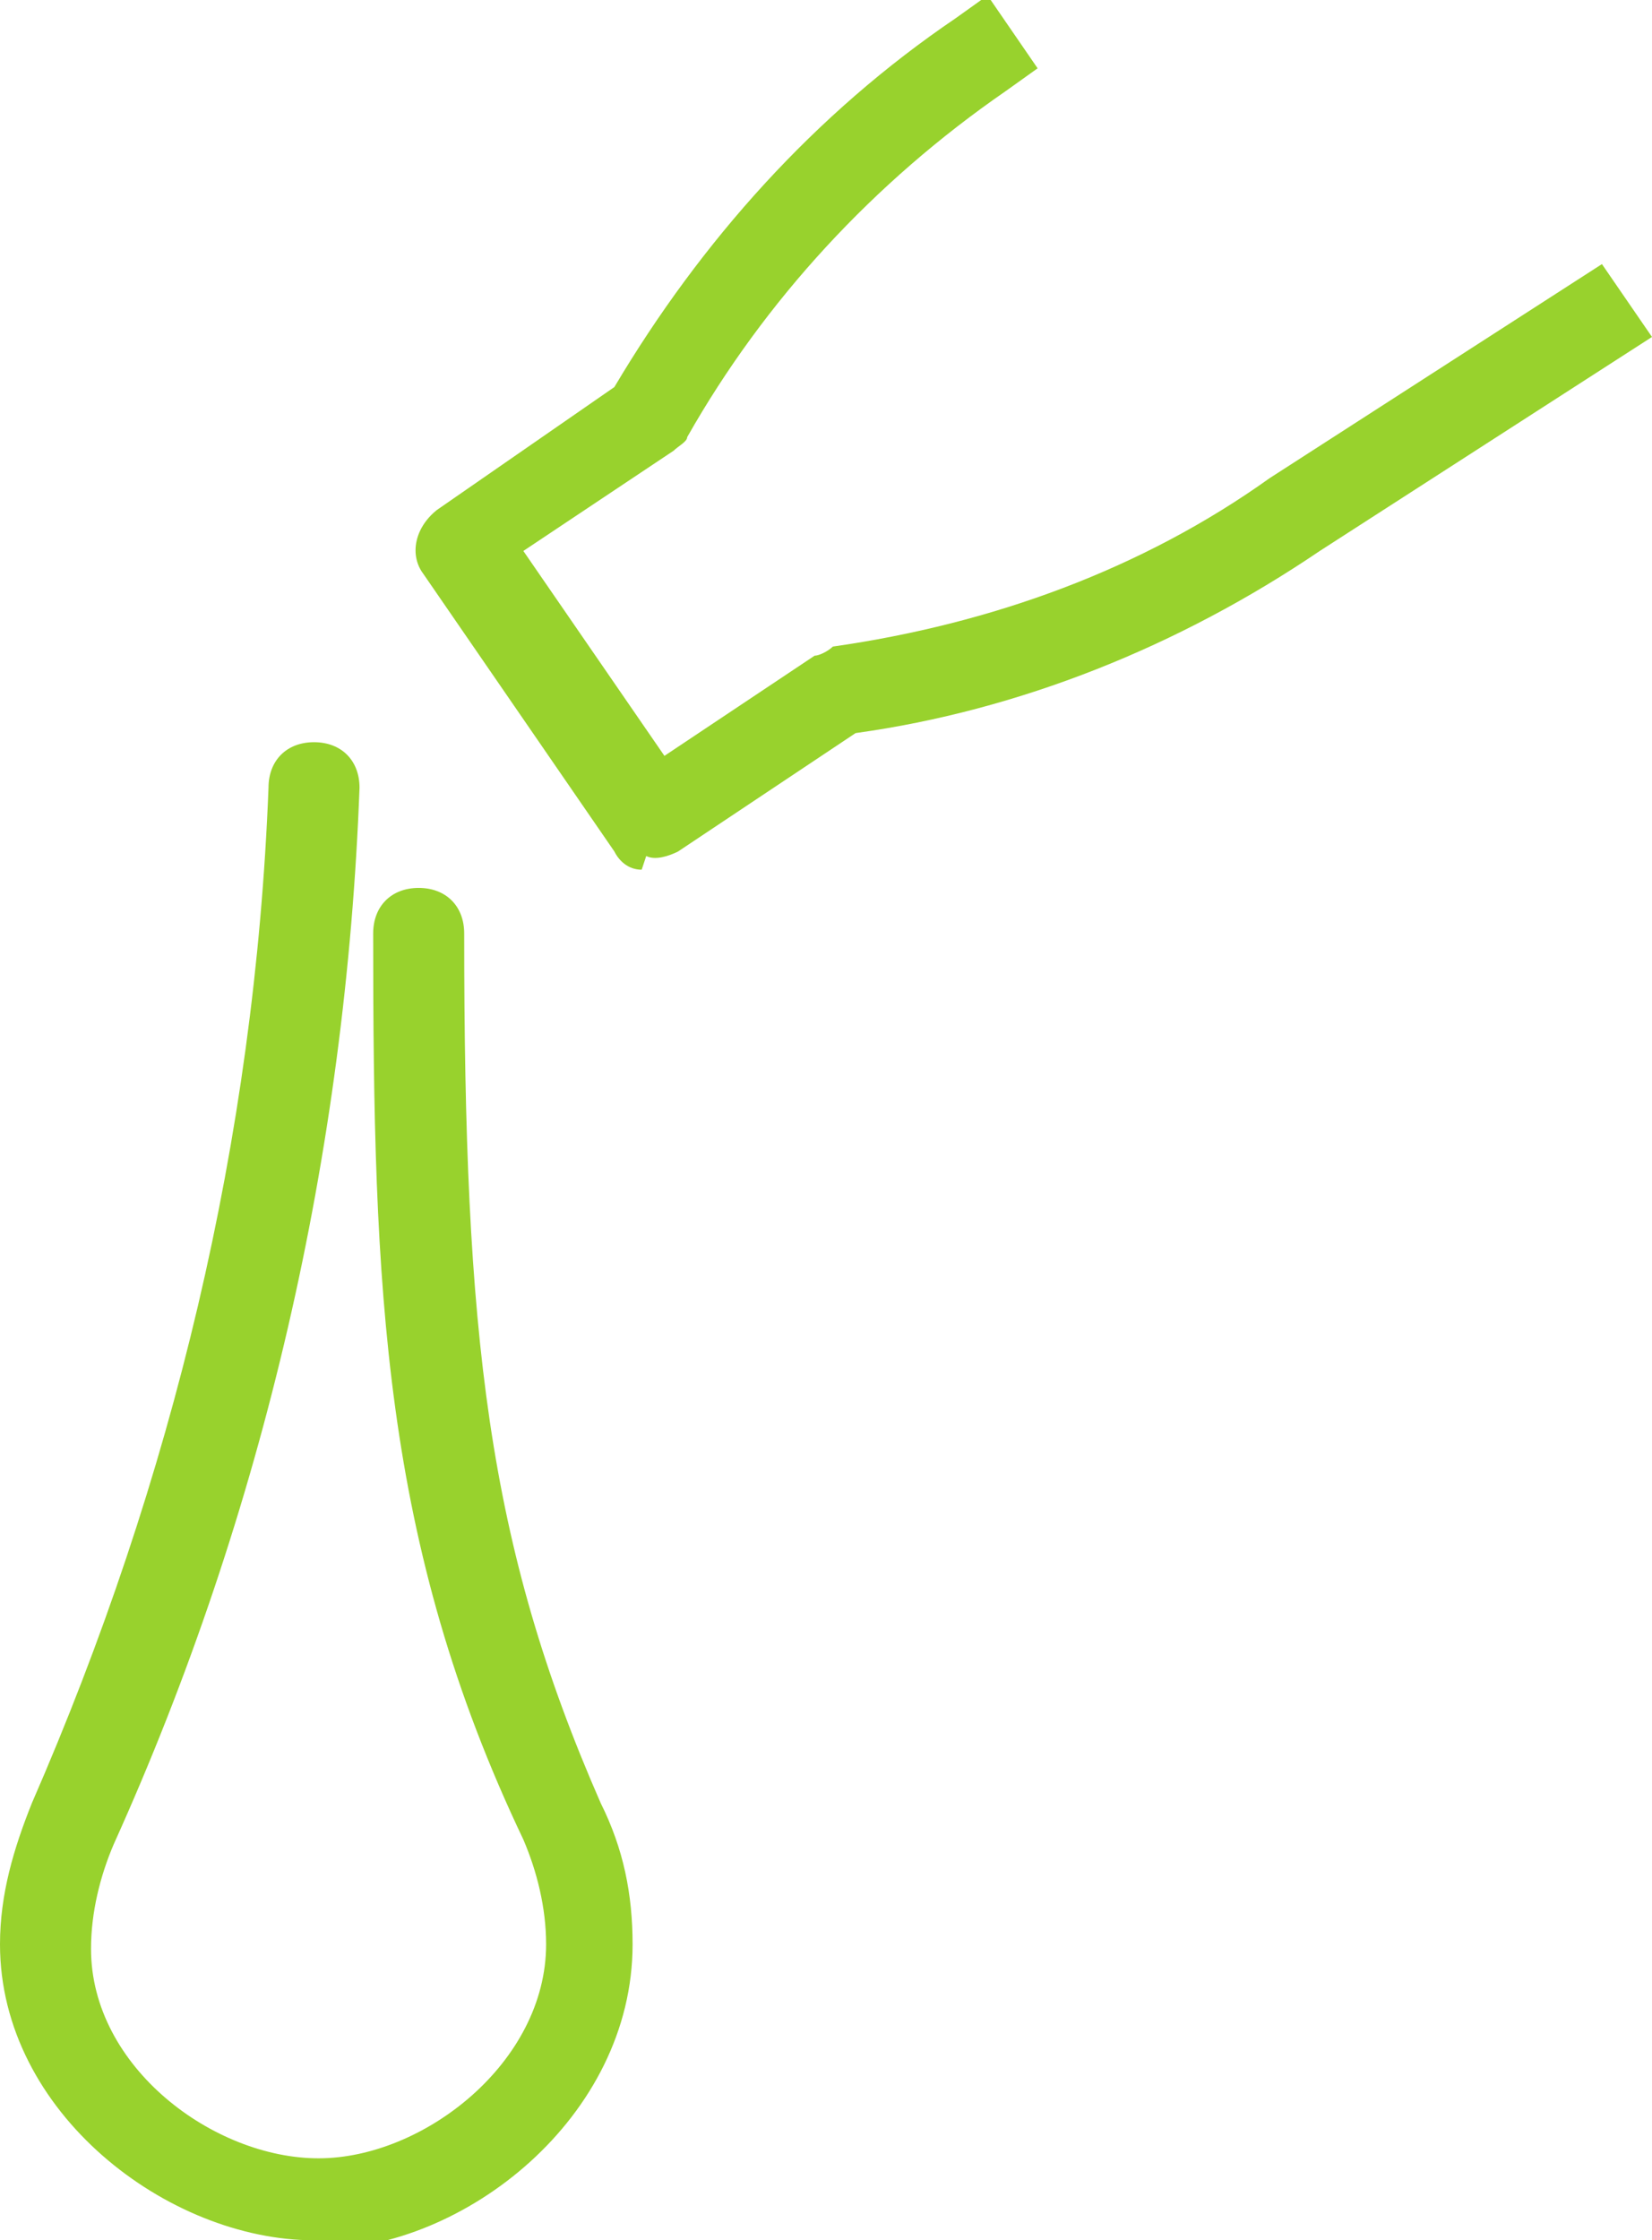 <?xml version="1.0" encoding="UTF-8"?>
<svg id="Capa_1" xmlns="http://www.w3.org/2000/svg" version="1.1" viewBox="0 0 36.3 49.2">
  <!-- Generator: Adobe Illustrator 29.5.1, SVG Export Plug-In . SVG Version: 2.1.0 Build 141)  -->
  <defs>
    <style>
      .st0 {
        fill: #98d22d;
      }
    </style>
  </defs>
  <g id="Layer_2">
    <g id="Aceite">
      <path class="st0" d="M6.9,49.2c-3.2,0-6.9-2.8-6.9-6.5,0-1.1.3-2.1.7-3.1,3.1-7.1,4.9-14.6,5.2-22.3,0-.6.4-1,1-1h0c.6,0,1,.4,1,1-.3,8-2.1,15.9-5.4,23.2-.3.7-.5,1.5-.5,2.3,0,2.6,2.7,4.6,5,4.6s5-2.1,5-4.7c0-.8-.2-1.6-.5-2.3-3.1-6.5-3.3-12.1-3.3-19.9,0-.6.4-1,1-1s1,.4,1,1c0,8.8.5,13.4,3,19.1.5,1,.7,2,.7,3.1,0,3.8-3.7,6.7-6.9,6.7Z"/>
      <path class="st0" d="M14.1,19.1c-.3,0-.5-.2-.6-.4l-4.2-6.1c-.3-.4-.2-1,.3-1.4l3.9-2.7c1.9-3.2,4.4-6,7.5-8.1l.7-.5,1.1,1.6-.7.5c-2.9,2-5.3,4.6-7,7.6,0,.1-.2.2-.3.3l-3.3,2.2,3.1,4.5,3.3-2.2c.1,0,.3-.1.4-.2,3.5-.5,6.8-1.7,9.6-3.7l7.3-4.7,1.1,1.6-7.3,4.7c-3.1,2.1-6.6,3.5-10.2,4l-3.9,2.6c-.2.1-.5.2-.7.1Z"/>
    </g>
  </g>
</svg>